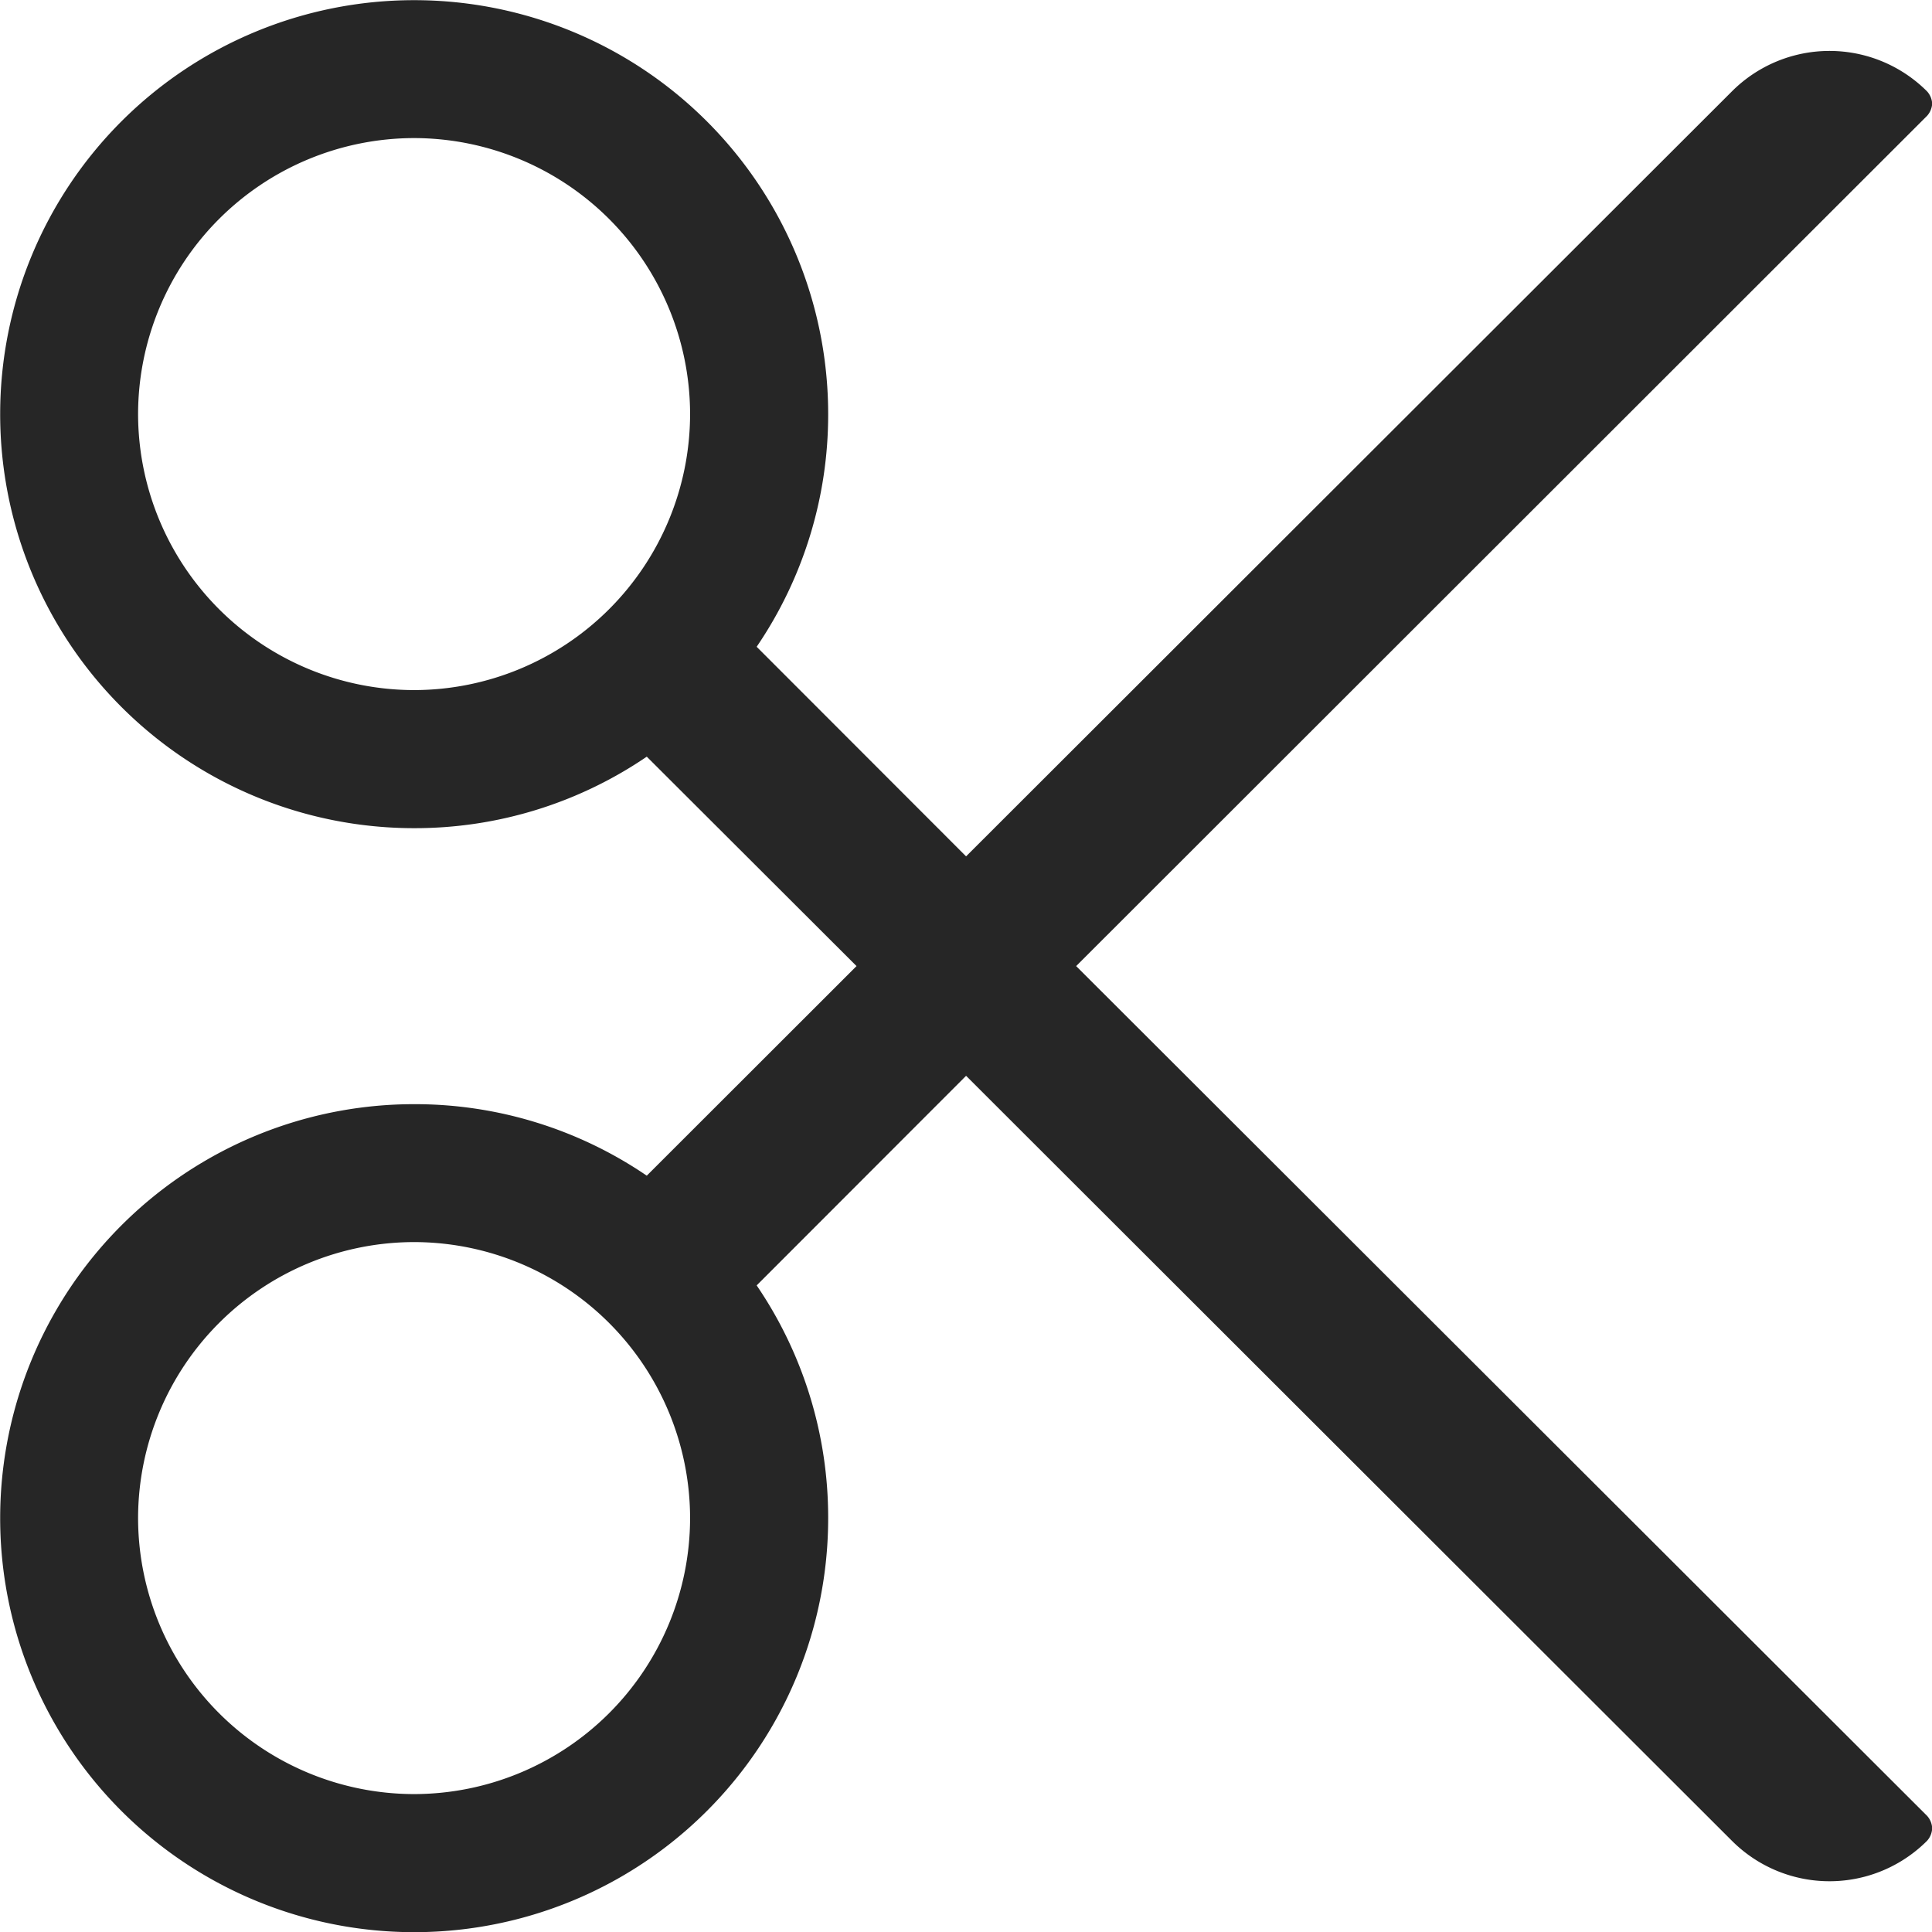 <svg xmlns="http://www.w3.org/2000/svg" width="11.375" height="11.375" viewBox="0 0 11.375 11.375">
  <path id="icon-size" d="M.648-4.875l5.01-5.006a.117.117,0,0,0,.03-.072.117.117,0,0,0-.03-.072.812.812,0,0,0-1.149,0L0-5.521-1.233-6.755a2.428,2.428,0,0,0,.421-1.37A2.437,2.437,0,0,0-3.25-10.562,2.437,2.437,0,0,0-5.687-8.125,2.437,2.437,0,0,0-3.25-5.687a2.424,2.424,0,0,0,1.37-.421L-.645-4.875-1.88-3.641a2.424,2.424,0,0,0-1.37-.421A2.437,2.437,0,0,0-5.687-1.625,2.437,2.437,0,0,0-3.25.813,2.437,2.437,0,0,0-.812-1.625a2.428,2.428,0,0,0-.421-1.37L0-4.229,4.509.275a.812.812,0,0,0,1.149,0A.117.117,0,0,0,5.688.2a.117.117,0,0,0-.03-.072ZM-3.25-6.5A1.627,1.627,0,0,1-4.875-8.125,1.627,1.627,0,0,1-3.25-9.75,1.627,1.627,0,0,1-1.625-8.125,1.627,1.627,0,0,1-3.25-6.5Zm0,6.5A1.627,1.627,0,0,1-4.875-1.625,1.627,1.627,0,0,1-3.25-3.25,1.627,1.627,0,0,1-1.625-1.625,1.627,1.627,0,0,1-3.25,0Z" transform="translate(5.688 10.563)" fill="#262626"/>
</svg>
